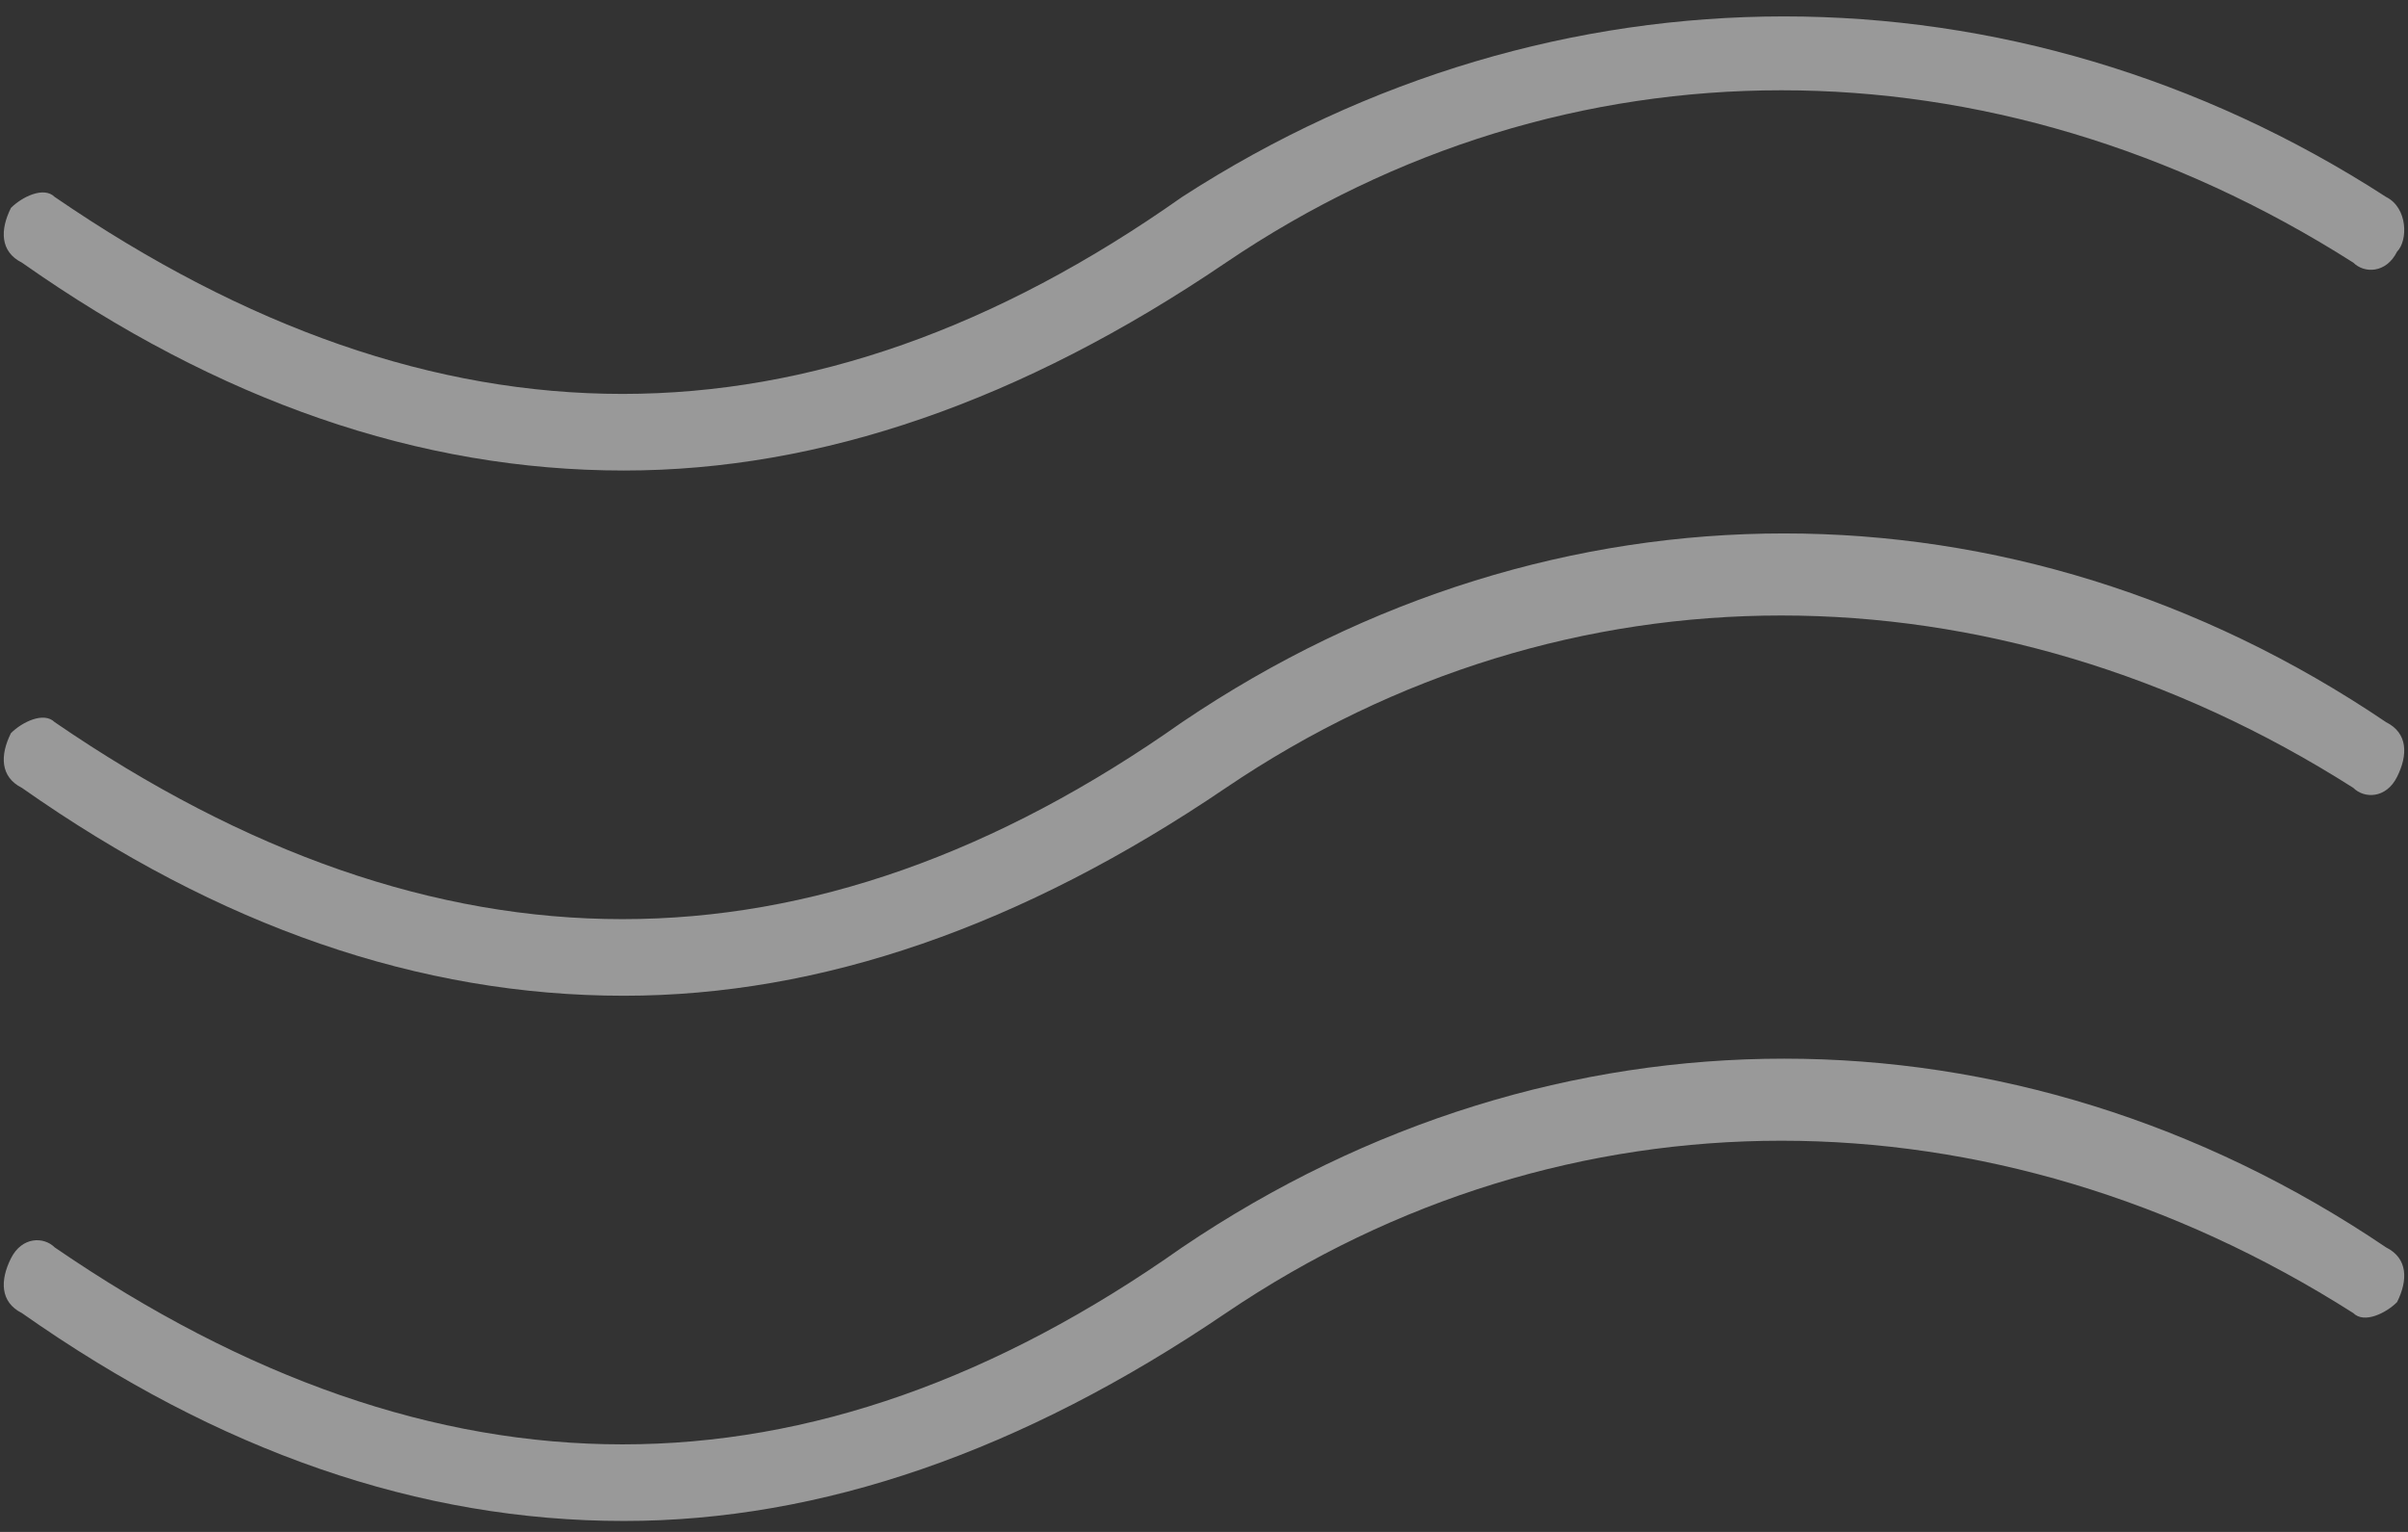 <svg version="1.2" xmlns="http://www.w3.org/2000/svg" viewBox="0 0 22 14" width="22" height="14">
	<rect x="0" y="0" width="22" height="14" fill="#333333" stroke="none"/>
	<style>
		.s0 { opacity:0.5;fill: #ffffff } 
	</style>
	<path id="Layer" class="s0" d="m5.7 4.3q2.7 0 5.5-1.9c3.1-2.1 7-2.1 10.3 0 0.1 0.1 0.3 0.1 0.4-0.1 0.1-0.1 0.1-0.4-0.1-0.5-3.4-2.2-7.6-2.2-11 0-3.4 2.4-6.8 2.4-10.3 0-0.1-0.1-0.3 0-0.4 0.1-0.1 0.2-0.1 0.4 0.1 0.5q2.7 1.9 5.5 1.9z"/>
	<path id="Layer" class="s0" d="m21.8 6.6c-3.4-2.3-7.6-2.3-11 0-3.4 2.4-6.8 2.4-10.3 0-0.1-0.1-0.3 0-0.4 0.1-0.1 0.2-0.1 0.4 0.1 0.5q2.7 1.9 5.5 1.9 2.7 0 5.5-1.9c3.1-2.1 7-2.1 10.3 0 0.1 0.1 0.3 0.1 0.4-0.1 0.1-0.2 0.1-0.4-0.1-0.5z"/>
	<path id="Layer" class="s0" d="m10.8 11.4c3.4-2.3 7.6-2.3 11 0 0.2 0.1 0.2 0.3 0.1 0.5-0.1 0.1-0.3 0.2-0.4 0.1-3.3-2.1-7.2-2.1-10.3 0q-2.8 1.9-5.5 1.9-2.8 0-5.5-1.9c-0.2-0.1-0.2-0.3-0.1-0.5 0.1-0.2 0.3-0.2 0.4-0.1 3.5 2.4 6.9 2.4 10.3 0z"/>
</svg>